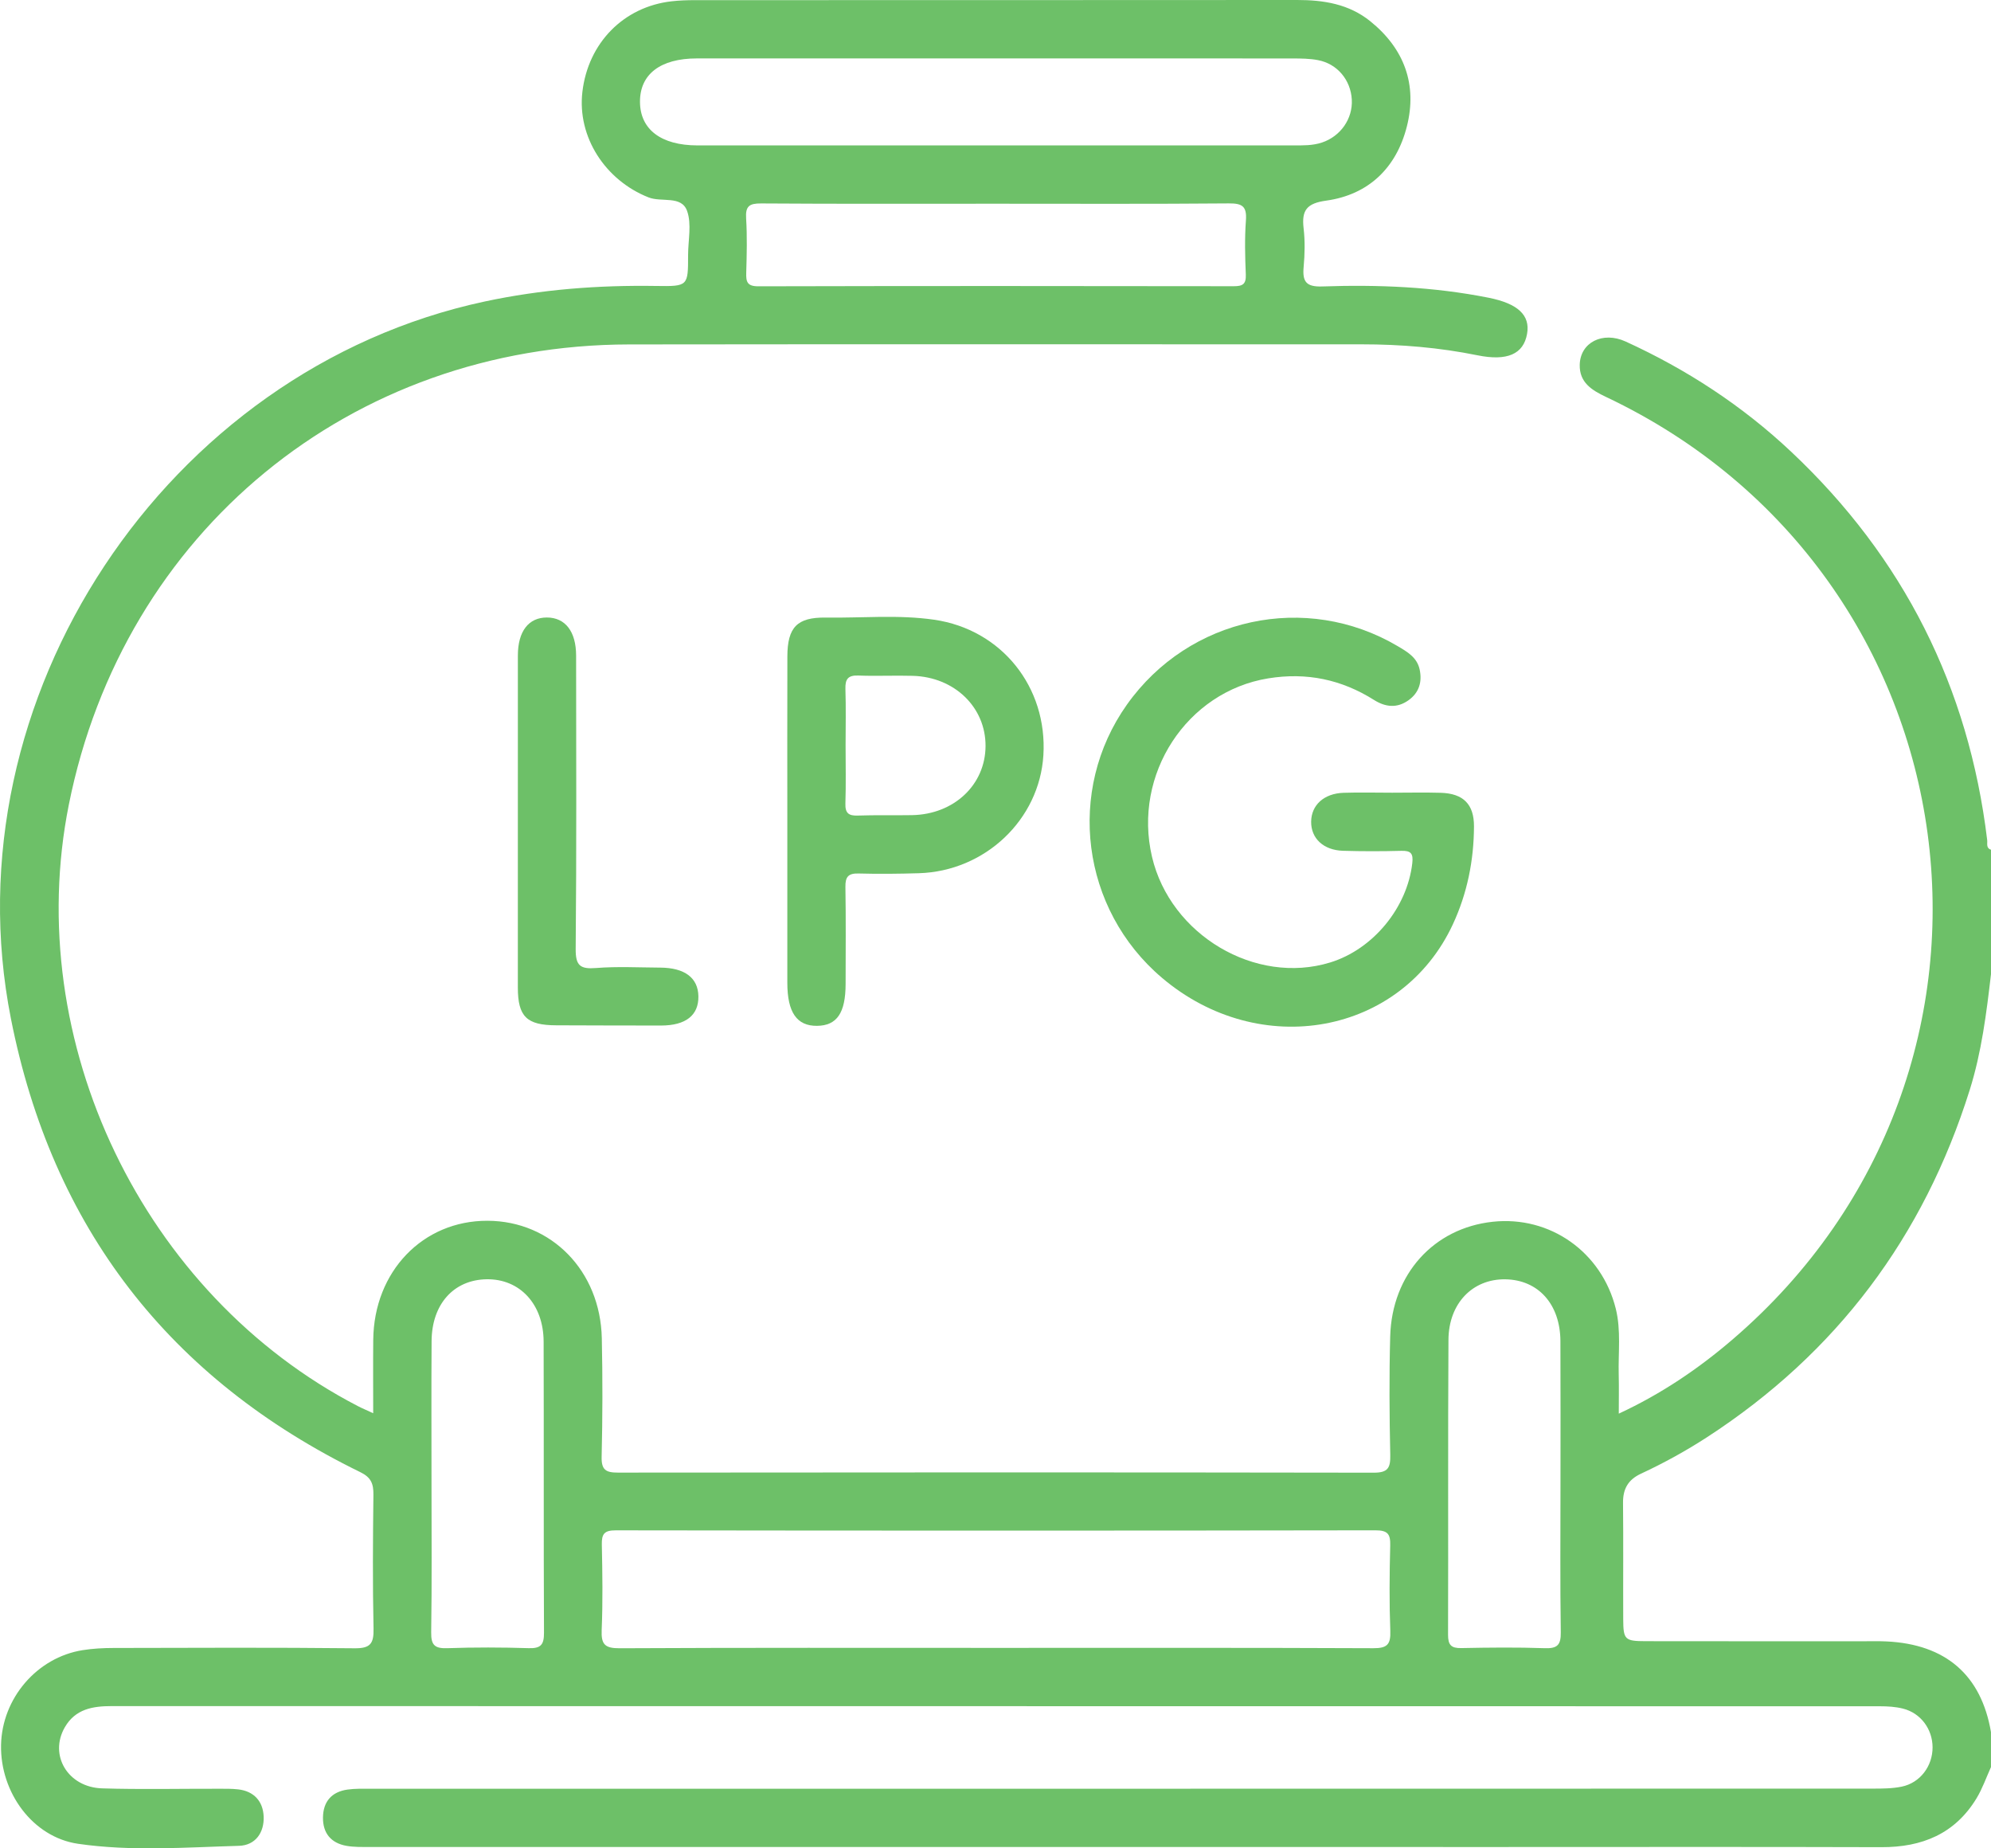 <?xml version="1.0" encoding="utf-8"?>
<!-- Generator: Adobe Illustrator 25.4.1, SVG Export Plug-In . SVG Version: 6.00 Build 0)  -->
<svg version="1.1" id="Layer_1" xmlns="http://www.w3.org/2000/svg" xmlns:xlink="http://www.w3.org/1999/xlink" x="0px" y="0px"
	 viewBox="0 0 93.293 86.592" style="enable-background:new 0 0 93.293 86.592;" xml:space="preserve">
<style type="text/css">
	.st0{fill:#6DC068;}
</style>
<g>
	<path class="st0" d="M65.23,37.137c0.759,0,1.518-0.018,2.276,0.004c1.063,0.031,1.565,0.539,1.561,1.576
		c-0.007,1.596-0.316,3.135-0.989,4.584c-2.408,5.181-9.044,6.398-13.631,2.508c-3.788-3.213-4.5-8.771-1.64-12.802
		c2.905-4.093,8.394-5.275,12.689-2.734c0.448,0.265,0.902,0.526,1.024,1.087c0.126,0.584-0.023,1.091-0.523,1.447
		c-0.534,0.38-1.076,0.324-1.614-0.015c-1.524-0.961-3.163-1.303-4.955-1.012c-3.818,0.619-6.357,4.494-5.448,8.361
		c0.86,3.662,4.847,6.025,8.349,4.949c2.017-0.62,3.61-2.57,3.847-4.652c0.052-0.455-0.065-0.59-0.512-0.578
		c-0.91,0.024-1.822,0.025-2.731-0.002c-0.92-0.027-1.504-0.581-1.496-1.362c0.008-0.779,0.596-1.323,1.518-1.355
		C63.712,37.116,64.472,37.137,65.23,37.137z"/>
	<path class="st0" d="M24.265,38.535c0-2.609-0.002-5.217,0.001-7.826c0.001-1.135,0.503-1.782,1.362-1.78
		c0.858,0.002,1.366,0.655,1.367,1.784c0.003,4.58,0.023,9.161-0.02,13.74c-0.007,0.789,0.212,0.956,0.955,0.897
		c0.995-0.079,2.001-0.024,3.002-0.019c1.154,0.006,1.78,0.48,1.793,1.345c0.014,0.887-0.59,1.367-1.747,1.369
		c-1.638,0.002-3.276-0.007-4.914-0.011c-1.383-0.004-1.797-0.406-1.799-1.765C24.262,43.692,24.265,41.114,24.265,38.535z"/>
	<path class="st0" d="M76.892,69.04c1.073-0.499,2.108-1.068,3.103-1.714c6.064-3.94,10.139-9.375,12.302-16.267
		c0.556-1.771,0.783-3.594,0.996-5.423c0-1.943,0-3.885,0-5.828c-0.244-0.079-0.159-0.292-0.179-0.456
		c-0.866-7.17-3.924-13.237-9.181-18.186c-2.292-2.158-4.898-3.859-7.759-5.166c-1.079-0.493-2.13,0.043-2.152,1.091
		c-0.017,0.83,0.563,1.188,1.232,1.505c17.537,8.3,20.661,31.506,5.942,44.145c-1.604,1.378-3.344,2.558-5.344,3.486
		c0-0.685,0.012-1.258-0.003-1.83c-0.026-1.029,0.114-2.069-0.137-3.083c-0.66-2.662-3.084-4.367-5.77-4.076
		c-2.763,0.299-4.722,2.458-4.801,5.372c-0.05,1.85-0.037,3.703,0.003,5.553c0.013,0.606-0.109,0.831-0.77,0.83
		c-11.807-0.019-23.613-0.017-35.42-0.004c-0.564,0.001-0.778-0.123-0.763-0.743c0.045-1.85,0.048-3.703,0.008-5.553
		c-0.069-3.158-2.365-5.493-5.357-5.502c-3.029-0.009-5.32,2.373-5.353,5.577c-0.011,1.113-0.002,2.226-0.002,3.439
		c-0.296-0.137-0.513-0.227-0.72-0.334C6.702,60.655,1.005,48.798,3.226,37.694c2.557-12.779,13.212-21.54,26.254-21.558
		c11.442-0.016,22.885-0.002,34.327-0.005c1.825,0,3.633,0.15,5.424,0.514c1.396,0.283,2.155-0.056,2.323-1.002
		c0.159-0.887-0.444-1.425-1.808-1.696c-2.575-0.512-5.179-0.617-7.79-0.527c-0.752,0.026-0.934-0.226-0.871-0.911
		c0.055-0.602,0.068-1.219-0.002-1.818c-0.098-0.845,0.151-1.166,1.06-1.292c1.997-0.278,3.288-1.547,3.777-3.467
		c0.501-1.966-0.119-3.655-1.716-4.94C63.208,0.19,62.03-0.001,60.785,0c-9.409,0.008-18.818,0.004-28.227,0.007
		c-0.363,0-0.729,0.013-1.09,0.054c-2.246,0.255-3.911,1.95-4.179,4.244c-0.247,2.112,1.07,4.139,3.098,4.942
		c0.611,0.242,1.542-0.102,1.807,0.632c0.223,0.618,0.048,1.38,0.048,2.078c0,1.444,0,1.463-1.49,1.44
		c-2.709-0.043-5.387,0.16-8.045,0.729C7.767,17.325-2.448,32.74,0.511,47.719c1.932,9.783,7.414,16.875,16.378,21.252
		c0.501,0.245,0.614,0.544,0.608,1.051c-0.024,2.094-0.039,4.189,0.006,6.282c0.015,0.698-0.15,0.923-0.89,0.915
		c-3.763-0.04-7.527-0.022-11.29-0.014c-0.484,0.001-0.973,0.026-1.449,0.102c-2.144,0.34-3.783,2.26-3.825,4.449
		c-0.042,2.21,1.478,4.311,3.604,4.622c2.495,0.364,5.028,0.168,7.543,0.096c0.777-0.022,1.191-0.627,1.158-1.379
		c-0.031-0.702-0.449-1.181-1.196-1.266c-0.3-0.034-0.606-0.029-0.909-0.029c-1.821-0.004-3.644,0.038-5.463-0.018
		c-1.609-0.049-2.5-1.559-1.749-2.862c0.491-0.852,1.299-0.992,2.193-0.992c27.62,0.005,55.24,0.004,82.859,0.008
		c0.361,0,0.733,0.022,1.081,0.11c0.831,0.21,1.38,0.957,1.385,1.808c0.005,0.884-0.581,1.67-1.449,1.848
		c-0.44,0.09-0.904,0.092-1.357,0.092C64.288,83.8,40.826,83.799,17.364,83.8c-0.364,0-0.732-0.012-1.09,0.04
		c-0.734,0.107-1.128,0.561-1.14,1.299c-0.011,0.74,0.374,1.206,1.101,1.336c0.354,0.063,0.725,0.053,1.088,0.053
		c17.695,0.002,35.39,0.002,53.084,0.002c5.919,0,11.837-0.011,17.755,0.007c1.9,0.006,3.445-0.625,4.455-2.292
		c0.276-0.456,0.453-0.972,0.675-1.46c0-0.546,0-1.093,0-1.639c-0.456-2.674-2.121-4.117-4.9-4.248
		c-0.333-0.016-0.667-0.008-1.001-0.008c-3.427-0.001-6.854,0.004-10.282-0.003c-0.976-0.002-1.044-0.072-1.049-1.027
		c-0.008-1.82,0.01-3.639-0.009-5.459C76.046,69.745,76.294,69.318,76.892,69.04z M58.375,12.86c0.018,0.451-0.143,0.55-0.567,0.549
		c-7.425-0.012-14.85-0.014-22.274,0.004c-0.529,0.001-0.58-0.215-0.567-0.641c0.025-0.848,0.047-1.699-0.006-2.544
		c-0.036-0.575,0.154-0.701,0.707-0.697c3.667,0.025,7.334,0.013,11.001,0.013c3.636,0,7.273,0.016,10.91-0.015
		c0.626-0.005,0.849,0.133,0.802,0.788C58.318,11.16,58.34,12.013,58.375,12.86z M29.988,4.775
		c-0.008-1.297,0.955-2.037,2.664-2.038c4.669-0.002,9.339-0.001,14.008-0.001c4.639,0,9.278-0.002,13.917,0.003
		c0.393,0,0.792,0.005,1.176,0.077c0.907,0.17,1.538,0.929,1.589,1.85c0.05,0.897-0.526,1.72-1.397,2.011
		c-0.442,0.148-0.895,0.135-1.35,0.135c-9.278-0.001-18.556,0-27.834,0c-0.03,0-0.061,0-0.091,0
		C30.976,6.808,29.996,6.064,29.988,4.775z M24.779,77.214c-1.272-0.04-2.547-0.043-3.819,0.001
		c-0.587,0.02-0.765-0.141-0.756-0.745c0.036-2.333,0.015-4.668,0.015-7.002c0-2.213-0.011-4.425,0.004-6.638
		c0.011-1.736,1.038-2.873,2.578-2.898c1.553-0.025,2.666,1.163,2.672,2.92c0.014,4.547-0.004,9.093,0.017,13.64
		C25.492,77.046,25.348,77.231,24.779,77.214z M64.349,77.216c-5.885-0.026-11.771-0.015-17.657-0.015
		c-5.886,0-11.771-0.013-17.657,0.017c-0.69,0.004-0.871-0.179-0.842-0.854c0.056-1.332,0.035-2.669,0.007-4.003
		c-0.011-0.501,0.117-0.668,0.655-0.667c11.862,0.017,23.724,0.019,35.586-0.001c0.586-0.001,0.715,0.173,0.701,0.714
		c-0.034,1.334-0.046,2.671,0.004,4.003C65.17,77.047,64.992,77.219,64.349,77.216z M72.384,77.215
		c-1.302-0.045-2.607-0.031-3.91-0.005c-0.475,0.01-0.623-0.144-0.622-0.621c0.015-4.607-0.009-9.214,0.019-13.821
		c0.01-1.712,1.135-2.854,2.661-2.834c1.543,0.021,2.576,1.163,2.585,2.892c0.011,2.243,0.003,4.486,0.003,6.729
		c0,2.304-0.02,4.607,0.014,6.911C73.143,77.058,72.981,77.236,72.384,77.215z"/>
	<path class="st0" d="M43.778,29.034c-1.689-0.246-3.393-0.076-5.089-0.101c-1.339-0.019-1.791,0.456-1.795,1.818
		c-0.008,2.579-0.002,5.158-0.002,7.737c0,2.518-0.001,5.036,0,7.554c0.001,1.388,0.446,2.028,1.394,2.017
		c0.929-0.011,1.335-0.604,1.337-1.961c0.002-1.517,0.016-3.034-0.009-4.551c-0.008-0.475,0.14-0.638,0.62-0.625
		c0.94,0.026,1.881,0.015,2.821-0.013c3.102-0.093,5.647-2.507,5.835-5.52C49.089,32.192,46.932,29.493,43.778,29.034z
		 M42.735,38.188c-0.848,0.015-1.698-0.009-2.546,0.02c-0.43,0.015-0.59-0.119-0.576-0.565c0.03-0.908,0.009-1.818,0.009-2.727
		c0-0.879,0.021-1.759-0.008-2.637c-0.015-0.466,0.123-0.651,0.614-0.631c0.847,0.034,1.698-0.011,2.546,0.014
		c1.956,0.056,3.415,1.476,3.406,3.29C46.171,36.768,44.703,38.153,42.735,38.188z"/>
</g>
</svg>
